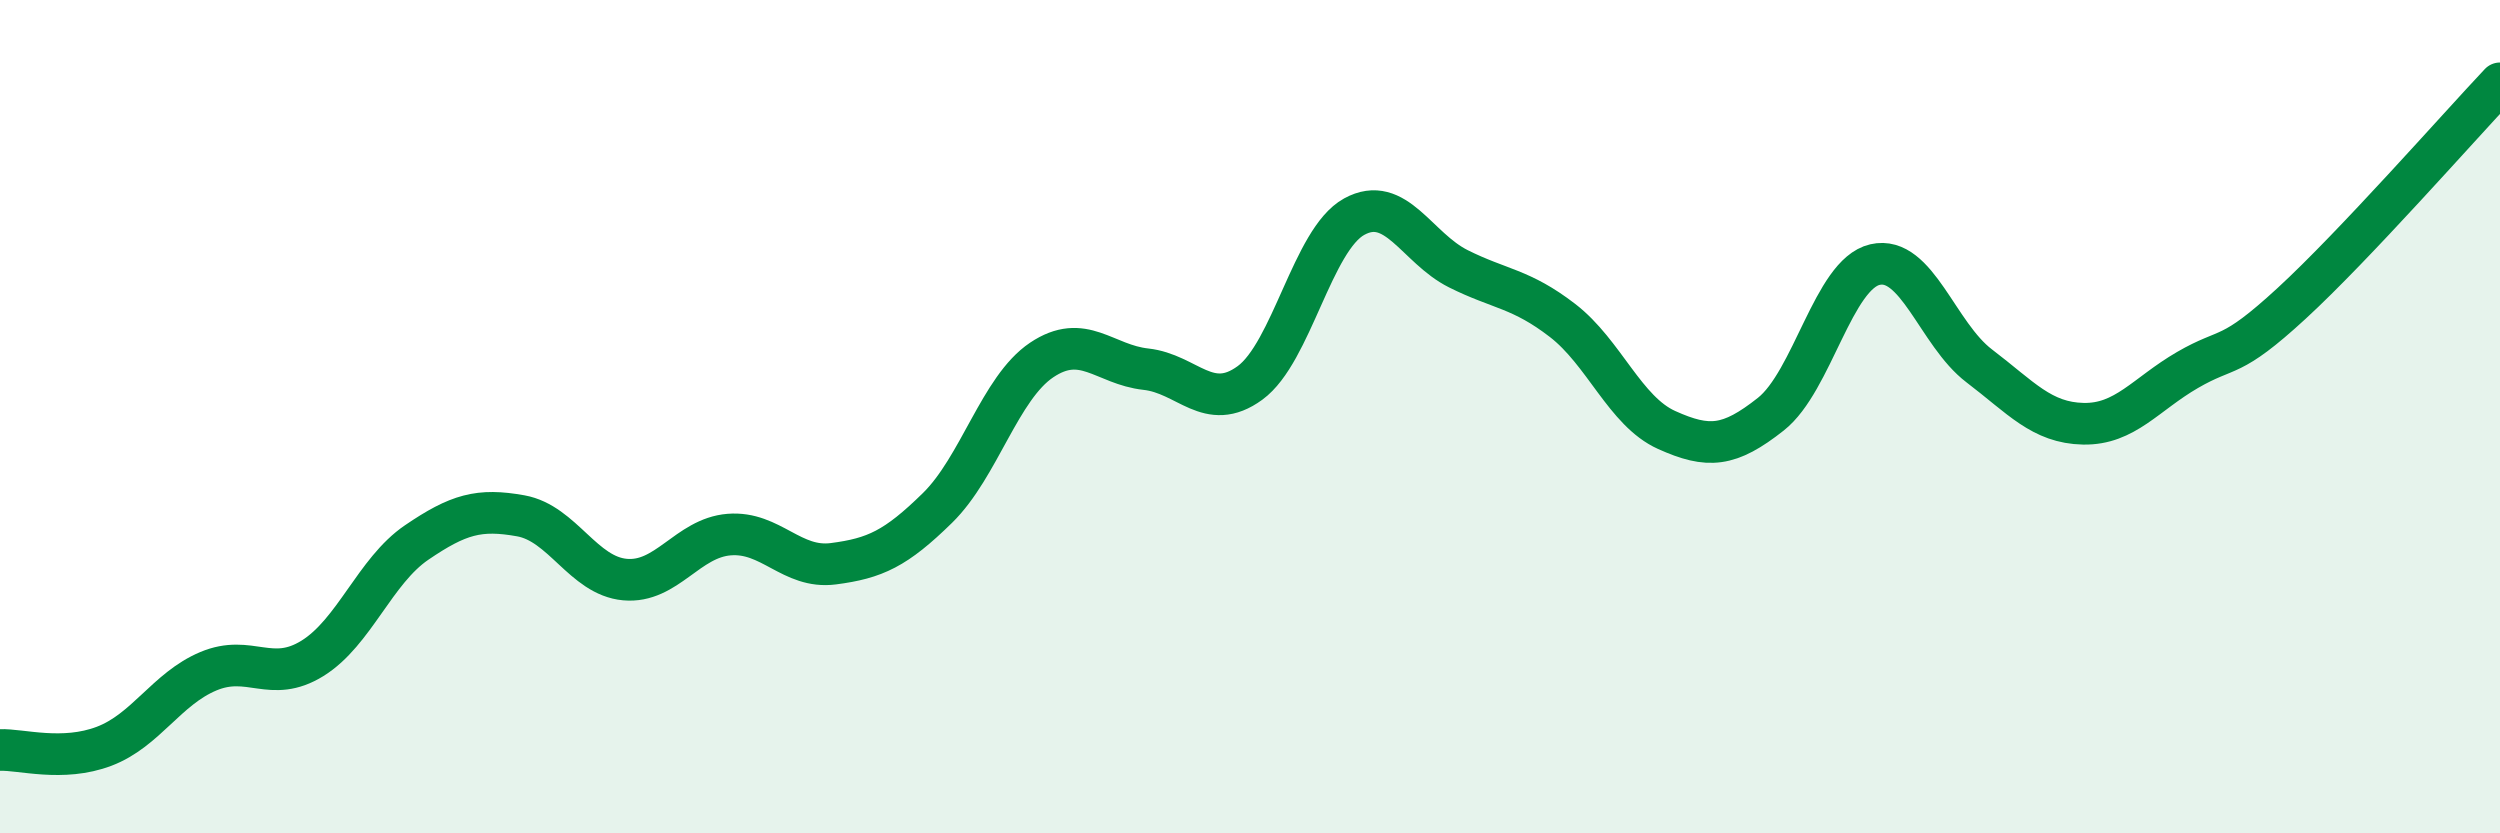 
    <svg width="60" height="20" viewBox="0 0 60 20" xmlns="http://www.w3.org/2000/svg">
      <path
        d="M 0,18 C 0.5,17.98 1.5,18.29 2.5,17.91 C 3.5,17.53 4,16.53 5,16.11 C 6,15.69 6.5,16.42 7.5,15.8 C 8.5,15.18 9,13.7 10,13.02 C 11,12.34 11.5,12.2 12.5,12.38 C 13.5,12.56 14,13.82 15,13.91 C 16,14 16.5,12.91 17.5,12.83 C 18.5,12.75 19,13.66 20,13.53 C 21,13.4 21.5,13.17 22.5,12.19 C 23.5,11.21 24,9.31 25,8.64 C 26,7.97 26.5,8.75 27.5,8.86 C 28.5,8.97 29,9.92 30,9.19 C 31,8.46 31.5,5.75 32.5,5.2 C 33.5,4.65 34,5.95 35,6.45 C 36,6.95 36.5,6.92 37.5,7.69 C 38.5,8.46 39,9.87 40,10.32 C 41,10.77 41.5,10.73 42.5,9.94 C 43.5,9.15 44,6.58 45,6.35 C 46,6.12 46.5,8.02 47.5,8.78 C 48.5,9.54 49,10.15 50,10.17 C 51,10.19 51.5,9.46 52.5,8.88 C 53.5,8.3 53.5,8.66 55,7.28 C 56.5,5.9 59,3.06 60,2L60 20L0 20Z"
        fill="#008740"
        opacity="0.1"
        stroke-linecap="round"
        stroke-linejoin="round"
      />
      <path
        d="M 0,18 C 0.5,17.98 1.5,18.29 2.5,17.91 C 3.5,17.53 4,16.53 5,16.11 C 6,15.69 6.5,16.42 7.5,15.8 C 8.5,15.18 9,13.7 10,13.02 C 11,12.34 11.5,12.2 12.5,12.38 C 13.5,12.56 14,13.82 15,13.91 C 16,14 16.5,12.91 17.5,12.83 C 18.5,12.75 19,13.66 20,13.53 C 21,13.4 21.5,13.17 22.5,12.19 C 23.5,11.21 24,9.31 25,8.64 C 26,7.97 26.5,8.75 27.5,8.86 C 28.5,8.97 29,9.92 30,9.19 C 31,8.46 31.5,5.75 32.5,5.2 C 33.5,4.65 34,5.95 35,6.45 C 36,6.95 36.5,6.92 37.5,7.69 C 38.5,8.46 39,9.87 40,10.32 C 41,10.77 41.5,10.73 42.5,9.94 C 43.5,9.15 44,6.58 45,6.35 C 46,6.12 46.5,8.02 47.5,8.78 C 48.5,9.54 49,10.15 50,10.17 C 51,10.19 51.5,9.46 52.5,8.88 C 53.5,8.3 53.5,8.66 55,7.28 C 56.5,5.9 59,3.06 60,2"
        stroke="#008740"
        stroke-width="1"
        fill="none"
        stroke-linecap="round"
        stroke-linejoin="round"
      />
    </svg>
  